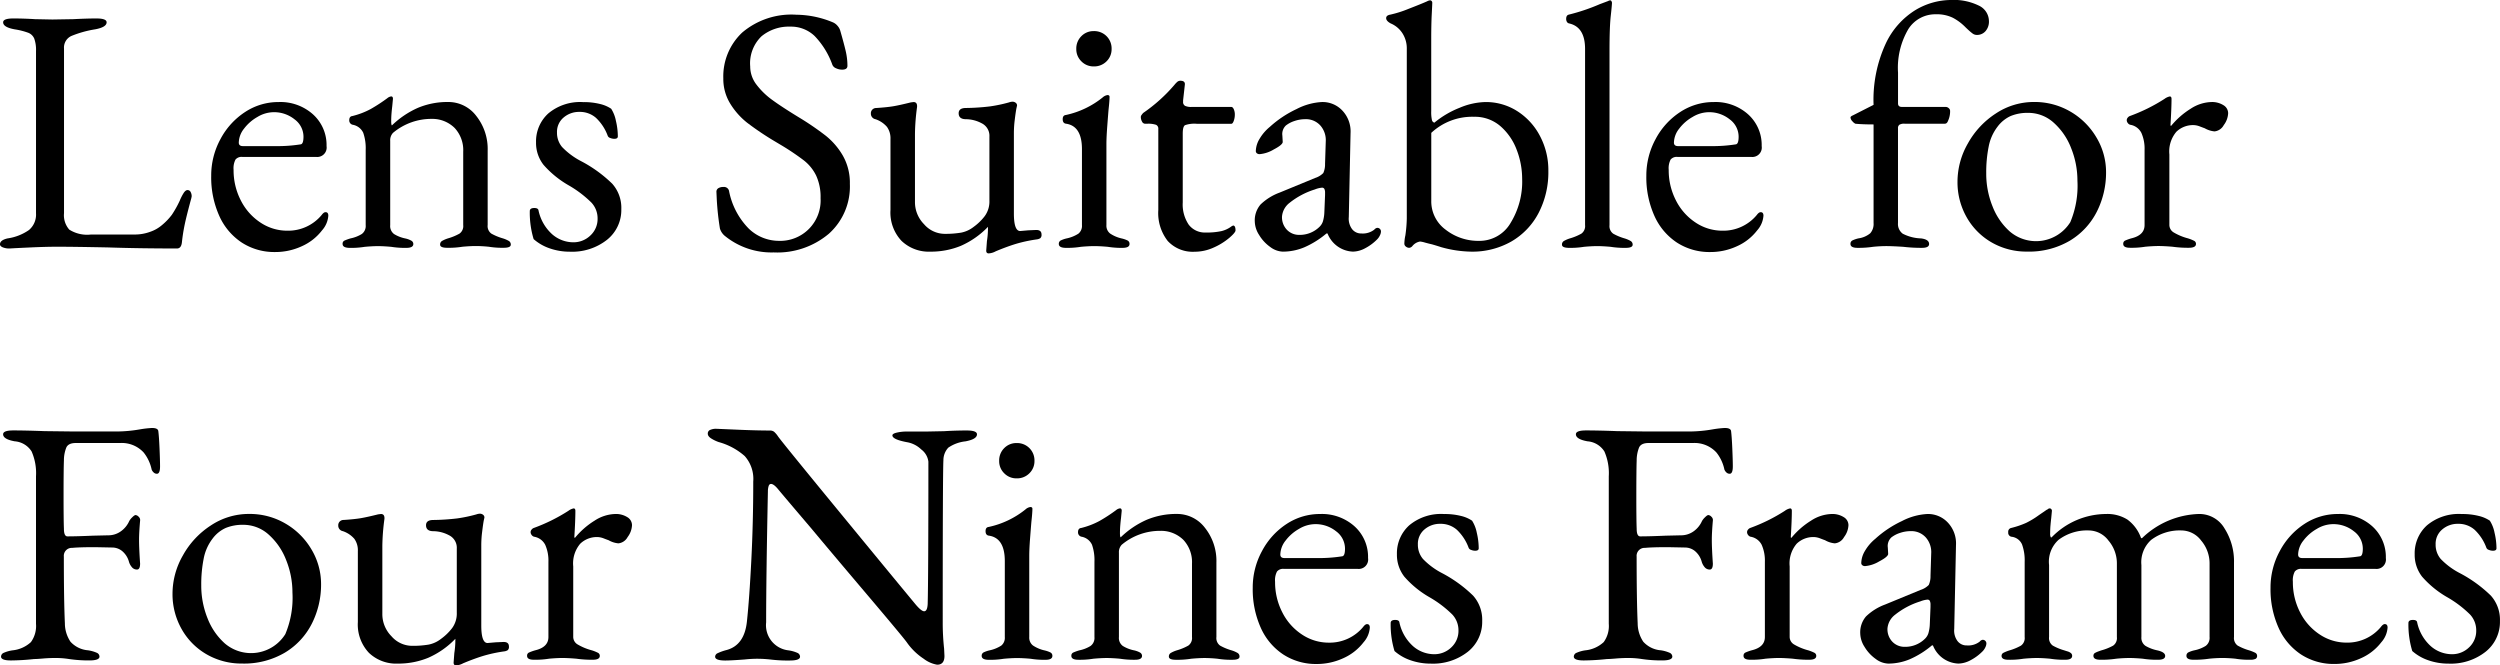 <svg xmlns="http://www.w3.org/2000/svg" width="284.502" height="75.718" viewBox="0 0 284.502 75.718"><g transform="translate(-574.702 -177.019)"><g transform="translate(574.702 177.019)"><path d="M575,204.165c-.2-.093-.3-.2-.3-.337q0-.477.875-.676A5.655,5.655,0,0,0,578,202.2a2.3,2.3,0,0,0,.8-1.909V181.831a3.8,3.8,0,0,0-.2-1.413,1.23,1.23,0,0,0-.657-.655,7.891,7.891,0,0,0-1.57-.4q-1.313-.239-1.313-.8c0-.292.383-.438,1.154-.438.8,0,1.616.026,2.466.08l1.989.04,2.387-.04c1.006-.053,1.883-.08,2.625-.08.767,0,1.154.146,1.154.438q0,.557-1.313.8a12.083,12.083,0,0,0-2.7.756,1.447,1.447,0,0,0-.835,1.432v18.735a2.471,2.471,0,0,0,.6,1.87,3.8,3.8,0,0,0,2.466.557h4.932a5.107,5.107,0,0,0,1.83-.318,4.043,4.043,0,0,0,1.273-.716,6.993,6.993,0,0,0,1.173-1.214,11.922,11.922,0,0,0,.9-1.61,5.392,5.392,0,0,1,.4-.8q.239-.4.477-.4a.384.384,0,0,1,.358.218,1.023,1.023,0,0,1,.119.5l-.04.2q-.52,1.909-.737,2.923a20.449,20.449,0,0,0-.337,2.129c-.055.451-.239.676-.557.676q-4.259,0-7.836-.119-4.057-.082-5.807-.08c-.822,0-1.83.025-3.023.08s-1.977.093-2.347.119A1.965,1.965,0,0,1,575,204.165Z" transform="translate(-574.702 -176.024)"/><path d="M590.871,199.141a7.09,7.09,0,0,1-2.565-3.044,10.7,10.7,0,0,1-.915-4.554,8.646,8.646,0,0,1,1.053-4.177,8.3,8.3,0,0,1,2.805-3.084,6.885,6.885,0,0,1,3.819-1.133,5.55,5.55,0,0,1,3.917,1.411,4.686,4.686,0,0,1,1.532,3.6,1.073,1.073,0,0,1-1.193,1.233h-8.393a.9.9,0,0,0-.776.3,2.162,2.162,0,0,0-.218,1.174,7.477,7.477,0,0,0,.815,3.461,6.524,6.524,0,0,0,2.227,2.525,5.476,5.476,0,0,0,3.084.936,4.942,4.942,0,0,0,3.9-1.79q.238-.318.437-.318.318,0,.318.4a2.812,2.812,0,0,1-.716,1.671,5.936,5.936,0,0,1-2.307,1.809,7.172,7.172,0,0,1-3.023.657A6.813,6.813,0,0,1,590.871,199.141Zm3.76-10.978a17,17,0,0,0,2.943-.2q.318-.04.318-.877a2.456,2.456,0,0,0-1.015-1.968,3.72,3.72,0,0,0-2.406-.814,3.632,3.632,0,0,0-1.811.536,4.989,4.989,0,0,0-1.531,1.333,2.645,2.645,0,0,0-.6,1.591q0,.4.477.4Z" transform="translate(-563.355 -171.536)"/><path d="M595.286,199.6a.381.381,0,0,1,.2-.379,5.363,5.363,0,0,1,.716-.258,3.906,3.906,0,0,0,1.273-.5,1.136,1.136,0,0,0,.438-1.013V188.9a5.369,5.369,0,0,0-.278-1.949,1.63,1.63,0,0,0-1.193-.915.5.5,0,0,1-.4-.517q0-.438.358-.477a8.839,8.839,0,0,0,2.087-.8,18.763,18.763,0,0,0,1.89-1.233.854.854,0,0,1,.438-.2q.2,0,.2.278l-.079.835c-.026.212-.055.47-.08.775s-.04.617-.04.936c0,.265.025.424.08.477a10.11,10.11,0,0,1,2.983-2.01,8.686,8.686,0,0,1,3.421-.655,3.971,3.971,0,0,1,3.2,1.591,6.042,6.042,0,0,1,1.294,3.938v8.472a1.052,1.052,0,0,0,.417.974,6.115,6.115,0,0,0,1.294.538,3.346,3.346,0,0,1,.7.3.464.464,0,0,1,.22.419c0,.239-.267.358-.8.358a9.681,9.681,0,0,1-1.71-.119c-.532-.053-1.021-.08-1.472-.08q-.636,0-1.511.08a10.01,10.01,0,0,1-1.75.119c-.532,0-.8-.119-.8-.358a.463.463,0,0,1,.218-.419,3.368,3.368,0,0,1,.7-.3,6.14,6.14,0,0,0,1.292-.538,1.053,1.053,0,0,0,.419-.974V189.1a3.7,3.7,0,0,0-.975-2.7,3.614,3.614,0,0,0-2.6-1.034,6.788,6.788,0,0,0-4.415,1.591,1.228,1.228,0,0,0-.318.915v9.586a1.132,1.132,0,0,0,.437,1.013,3.889,3.889,0,0,0,1.273.5,2.479,2.479,0,0,1,.7.258.43.43,0,0,1,.22.379q0,.437-.8.438a10.107,10.107,0,0,1-1.71-.119c-.583-.053-1.089-.08-1.512-.08s-.93.027-1.511.08a9.714,9.714,0,0,1-1.71.119C595.549,200.038,595.286,199.893,595.286,199.6Z" transform="translate(-556.297 -171.837)"/><path d="M608.8,199.8a5.386,5.386,0,0,1-1.83-1.053,10.4,10.4,0,0,1-.438-3.182q0-.358.517-.358.437,0,.477.278a5.033,5.033,0,0,0,1.57,2.724,3.669,3.669,0,0,0,2.368.9,2.752,2.752,0,0,0,1.968-.777,2.553,2.553,0,0,0,.816-1.928,2.628,2.628,0,0,0-.7-1.811,12.655,12.655,0,0,0-2.525-1.928,11.2,11.2,0,0,1-2.925-2.368,4.041,4.041,0,0,1-.854-2.565,4.288,4.288,0,0,1,1.392-3.283,5.633,5.633,0,0,1,3.978-1.292,7.523,7.523,0,0,1,1.93.218,3.859,3.859,0,0,1,1.252.538,3.912,3.912,0,0,1,.536,1.371,7.794,7.794,0,0,1,.22,1.769c0,.188-.133.28-.4.28a1.234,1.234,0,0,1-.477-.1.414.414,0,0,1-.279-.258,5.321,5.321,0,0,0-1.333-2.029,2.773,2.773,0,0,0-1.888-.676,2.69,2.69,0,0,0-1.79.636,2.121,2.121,0,0,0-.756,1.71,2.5,2.5,0,0,0,.578,1.65,8.249,8.249,0,0,0,2.167,1.612,15.074,15.074,0,0,1,3.54,2.565,4.117,4.117,0,0,1,1.034,2.885,4.337,4.337,0,0,1-1.631,3.5,6.4,6.4,0,0,1-4.216,1.352A6.9,6.9,0,0,1,608.8,199.8Z" transform="translate(-546.242 -171.536)"/><path d="M618.66,203.04a1.751,1.751,0,0,1-.517-.8,31.416,31.416,0,0,1-.358-3.3l-.04-.875a.463.463,0,0,1,.218-.419,1.065,1.065,0,0,1,.578-.138.581.581,0,0,1,.636.438,8.358,8.358,0,0,0,2.247,4.3,4.942,4.942,0,0,0,3.4,1.392,4.6,4.6,0,0,0,4.773-4.853,5.824,5.824,0,0,0-.5-2.567,4.945,4.945,0,0,0-1.371-1.71,27.936,27.936,0,0,0-2.625-1.769l-.8-.477a33.052,33.052,0,0,1-3.063-2.068,8.285,8.285,0,0,1-1.909-2.148,5.364,5.364,0,0,1-.8-2.9,6.849,6.849,0,0,1,2.148-5.211,8.641,8.641,0,0,1,6.166-2.029,11.033,11.033,0,0,1,4.176.875,1.43,1.43,0,0,1,.517.4,1.455,1.455,0,0,1,.318.6q.4,1.392.6,2.246a7.454,7.454,0,0,1,.2,1.691q0,.438-.6.438a1.622,1.622,0,0,1-.7-.159.724.724,0,0,1-.417-.4,9.123,9.123,0,0,0-2.01-3.262,3.868,3.868,0,0,0-2.763-1.074,4.906,4.906,0,0,0-3.283,1.093,4.267,4.267,0,0,0-1.292,3.442,3.378,3.378,0,0,0,.716,2.068,8.439,8.439,0,0,0,1.809,1.75q1.094.8,3.044,1.989a32.071,32.071,0,0,1,3.023,2.068,8.1,8.1,0,0,1,1.949,2.267,6.243,6.243,0,0,1,.8,3.222,7.216,7.216,0,0,1-2.387,5.667,9.091,9.091,0,0,1-6.285,2.129A8.41,8.41,0,0,1,618.66,203.04Z" transform="translate(-536.215 -176.23)"/><path d="M640.151,200.075l.08-1.074a9.534,9.534,0,0,0,.119-1.392v-.239a9.653,9.653,0,0,1-3.1,2.167,8.988,8.988,0,0,1-3.461.657,4.487,4.487,0,0,1-3.282-1.233,4.7,4.7,0,0,1-1.252-3.5v-8.075a2.227,2.227,0,0,0-.4-1.392,2.987,2.987,0,0,0-1.313-.875.633.633,0,0,1-.517-.636.594.594,0,0,1,.6-.636q1.233-.08,1.949-.2t1.989-.438l.318-.04q.438,0,.4.557a24.419,24.419,0,0,0-.239,3.063v7.757a3.566,3.566,0,0,0,1.034,2.525,3.119,3.119,0,0,0,2.307,1.095,10.744,10.744,0,0,0,1.928-.14,3.34,3.34,0,0,0,1.413-.655,6,6,0,0,0,1.252-1.214,2.811,2.811,0,0,0,.538-1.769v-7.281a1.591,1.591,0,0,0-.894-1.531,3.874,3.874,0,0,0-1.771-.456q-.835,0-.835-.676,0-.6.835-.6a25.281,25.281,0,0,0,2.724-.18,16.755,16.755,0,0,0,2.169-.456,1.309,1.309,0,0,1,.4-.08.582.582,0,0,1,.358.119.378.378,0,0,1,.159.318l-.08.358q-.08.438-.18,1.252a12.406,12.406,0,0,0-.1,1.493v9.189q0,1.989.716,1.989l.915-.08.915-.04q.6,0,.6.517a.49.49,0,0,1-.14.417.954.954,0,0,1-.417.14,16.166,16.166,0,0,0-2.387.517q-1.034.318-2.267.835a1.875,1.875,0,0,1-.8.239Q640.151,200.393,640.151,200.075Z" transform="translate(-527.918 -171.555)"/><path d="M638.316,203.112a.418.418,0,0,1,.22-.4,3.139,3.139,0,0,1,.7-.239,3.935,3.935,0,0,0,1.313-.538,1.137,1.137,0,0,0,.4-.974v-8.632q0-2.625-1.79-2.9-.4-.04-.4-.517,0-.438.358-.477a10.027,10.027,0,0,0,4.177-1.989,1.064,1.064,0,0,1,.557-.278q.239,0,.239.2,0,.438-.119,1.512-.04.477-.138,1.769t-.1,2.089v9.228a1.125,1.125,0,0,0,.419.955,3.854,3.854,0,0,0,1.292.557,3.164,3.164,0,0,1,.7.239.416.416,0,0,1,.218.4q0,.437-.8.438a9.831,9.831,0,0,1-1.671-.119q-.875-.08-1.551-.08-.636,0-1.512.08a9.694,9.694,0,0,1-1.71.119Q638.316,203.55,638.316,203.112Zm2.567-20.784a1.92,1.92,0,0,1-.578-1.413,1.973,1.973,0,0,1,.578-1.451,1.917,1.917,0,0,1,1.411-.576,1.969,1.969,0,0,1,2.029,2.027,1.918,1.918,0,0,1-.576,1.413,1.971,1.971,0,0,1-1.453.578A1.919,1.919,0,0,1,640.883,182.328Z" transform="translate(-517.822 -175.348)"/><path d="M646.306,200.107a5.149,5.149,0,0,1-1.074-3.519v-9.228a.473.473,0,0,0-.26-.477,2.808,2.808,0,0,0-1.013-.119h-.239a.4.4,0,0,1-.337-.239,1.068,1.068,0,0,1-.14-.557.419.419,0,0,1,.1-.22,1.577,1.577,0,0,1,.178-.218,18.2,18.2,0,0,0,3.54-3.182,2.794,2.794,0,0,1,.318-.339.538.538,0,0,1,.358-.138q.557,0,.517.438l-.2,1.79v.159a.481.481,0,0,0,.239.477,1.663,1.663,0,0,0,.716.119h4.534c.106,0,.2.085.278.258a1.466,1.466,0,0,1,.119.617,2.072,2.072,0,0,1-.119.7c-.08.227-.172.339-.278.339h-3.938a3.254,3.254,0,0,0-1.332.159c-.174.106-.26.424-.26.955v7.836a4.115,4.115,0,0,0,.676,2.525,2.3,2.3,0,0,0,1.949.9,7.815,7.815,0,0,0,1.769-.159,3.1,3.1,0,0,0,1.174-.557l.159-.08q.279,0,.279.557,0,.239-.716.854a7.338,7.338,0,0,1-1.771,1.095,5.2,5.2,0,0,1-2.167.477A3.875,3.875,0,0,1,646.306,200.107Z" transform="translate(-513.416 -172.682)"/><path d="M651.841,199.638a4.507,4.507,0,0,1-1.252-1.352,2.951,2.951,0,0,1-.5-1.531,2.774,2.774,0,0,1,.657-1.949,6.225,6.225,0,0,1,2.167-1.352l4.057-1.671a2.244,2.244,0,0,0,.915-.557,2.368,2.368,0,0,0,.2-1.034l.08-2.546a2.524,2.524,0,0,0-.6-1.811,2.2,2.2,0,0,0-1.75-.735,3.754,3.754,0,0,0-1.193.2,3.193,3.193,0,0,0-.994.517,1.339,1.339,0,0,0-.4,1.154l.04.716c0,.212-.337.5-1.015.854a3.757,3.757,0,0,1-1.61.538.482.482,0,0,1-.318-.1.319.319,0,0,1-.119-.258,2.813,2.813,0,0,1,.419-1.373,5.1,5.1,0,0,1,1.173-1.371,12.161,12.161,0,0,1,3.044-2.029,7.026,7.026,0,0,1,2.883-.8,3.081,3.081,0,0,1,2.368,1.013,3.453,3.453,0,0,1,.894,2.527l-.2,9.547a1.994,1.994,0,0,0,.358,1.352,1.283,1.283,0,0,0,1.074.517,2.122,2.122,0,0,0,1.472-.438.545.545,0,0,1,.318-.2.411.411,0,0,1,.438.438,1.063,1.063,0,0,1-.119.417,1.579,1.579,0,0,1-.318.458,5.511,5.511,0,0,1-1.371,1.013,3.038,3.038,0,0,1-1.373.379,3.242,3.242,0,0,1-2.9-2.068h-.119a10.282,10.282,0,0,1-2.506,1.57,6.355,6.355,0,0,1-2.466.5A2.506,2.506,0,0,1,651.841,199.638Zm5.648-2.326a1.5,1.5,0,0,0,.358-.6,4.232,4.232,0,0,0,.159-1.034l.08-1.949v-.239a.978.978,0,0,0-.08-.458.293.293,0,0,0-.279-.138,2.782,2.782,0,0,0-.8.2,8.773,8.773,0,0,0-2.864,1.512,2.2,2.2,0,0,0-.875,1.551,2.049,2.049,0,0,0,.578,1.551,1.9,1.9,0,0,0,1.371.557A3.19,3.19,0,0,0,657.49,197.312Z" transform="translate(-507.293 -171.536)"/><path d="M664.23,205.123c-.159-.053-.326-.106-.5-.159s-.352-.106-.538-.159c-.237-.053-.5-.119-.794-.2a2.992,2.992,0,0,0-.557-.119,1.416,1.416,0,0,0-.877.517.549.549,0,0,1-.358.2.6.6,0,0,1-.377-.14.413.413,0,0,1-.178-.337,5.122,5.122,0,0,1,.119-.955,15.577,15.577,0,0,0,.159-1.909V182.567a3.181,3.181,0,0,0-.5-1.788,2.947,2.947,0,0,0-1.333-1.114q-.514-.278-.515-.6c0-.212.157-.345.475-.4a12.577,12.577,0,0,0,2.068-.657q1.392-.537,2.11-.854a.92.92,0,0,1,.356-.119.226.226,0,0,1,.159.08.263.263,0,0,1,.08.2c0,.08-.019.511-.059,1.292s-.06,1.744-.06,2.885v8.154a4.13,4.13,0,0,0,.08,1.013.383.383,0,0,0,.279.3,10.525,10.525,0,0,1,2.866-1.691,7.968,7.968,0,0,1,2.943-.655,6.625,6.625,0,0,1,3.62,1.034,7.384,7.384,0,0,1,2.584,2.824,8.3,8.3,0,0,1,.957,3.978,10.048,10.048,0,0,1-1.114,4.792,8.049,8.049,0,0,1-3.1,3.243,8.96,8.96,0,0,1-4.574,1.154A13.3,13.3,0,0,1,664.23,205.123Zm7.895-2.726a8.988,8.988,0,0,0,1.332-5.071,9.166,9.166,0,0,0-.615-3.262,6.624,6.624,0,0,0-1.851-2.7,4.438,4.438,0,0,0-3.023-1.074,6.82,6.82,0,0,0-4.853,1.83v7.717a3.994,3.994,0,0,0,1.633,3.3,6.022,6.022,0,0,0,3.819,1.273A4.089,4.089,0,0,0,672.125,202.4Z" transform="translate(-500.235 -177)"/><path d="M668.546,204.844a.463.463,0,0,1,.218-.419,3.375,3.375,0,0,1,.7-.3,6.14,6.14,0,0,0,1.292-.538,1.053,1.053,0,0,0,.418-.974v-20.05q0-2.5-1.83-2.9a.367.367,0,0,1-.239-.18.648.648,0,0,1-.081-.337c0-.265.095-.424.28-.477a22.3,22.3,0,0,0,3.54-1.193l.954-.358a.593.593,0,0,1,.239-.08.169.169,0,0,1,.138.1.362.362,0,0,1,.061.18q0,.239-.14,1.512t-.14,3.9v19.888a1.053,1.053,0,0,0,.419.974,6.071,6.071,0,0,0,1.294.538,3.351,3.351,0,0,1,.7.3.465.465,0,0,1,.22.419q0,.358-.8.358a10.1,10.1,0,0,1-1.71-.119q-.875-.079-1.512-.08c-.424,0-.93.027-1.512.08a9.71,9.71,0,0,1-1.71.119C668.809,205.2,668.546,205.083,668.546,204.844Z" transform="translate(-490.792 -177)"/><path d="M677.095,199.141a7.088,7.088,0,0,1-2.565-3.044,10.7,10.7,0,0,1-.915-4.554,8.645,8.645,0,0,1,1.053-4.177,8.3,8.3,0,0,1,2.805-3.084,6.885,6.885,0,0,1,3.819-1.133,5.55,5.55,0,0,1,3.917,1.411,4.686,4.686,0,0,1,1.532,3.6,1.073,1.073,0,0,1-1.193,1.233h-8.393a.9.9,0,0,0-.777.3,2.162,2.162,0,0,0-.218,1.174,7.477,7.477,0,0,0,.815,3.461,6.526,6.526,0,0,0,2.228,2.525,5.476,5.476,0,0,0,3.084.936,4.942,4.942,0,0,0,3.9-1.79q.239-.318.438-.318.318,0,.318.4a2.813,2.813,0,0,1-.716,1.671,5.936,5.936,0,0,1-2.307,1.809,7.178,7.178,0,0,1-3.023.657A6.813,6.813,0,0,1,677.095,199.141Zm3.76-10.978a17,17,0,0,0,2.944-.2q.318-.04.318-.877a2.456,2.456,0,0,0-1.015-1.968,3.72,3.72,0,0,0-2.405-.814,3.633,3.633,0,0,0-1.811.536,4.993,4.993,0,0,0-1.531,1.333,2.646,2.646,0,0,0-.6,1.591q0,.4.477.4Z" transform="translate(-486.26 -171.536)"/><path d="M685.879,204.783a.416.416,0,0,1,.218-.4,3.16,3.16,0,0,1,.7-.239,2.661,2.661,0,0,0,1.332-.578,1.6,1.6,0,0,0,.379-1.172V191.18c-.824,0-1.512-.027-2.068-.08a1.018,1.018,0,0,1-.339-.278.681.681,0,0,1-.218-.438q0-.119.278-.239l2.347-1.193a15.25,15.25,0,0,1,1.371-6.942,8.922,8.922,0,0,1,3.381-3.838,7.972,7.972,0,0,1,4-1.154,6.531,6.531,0,0,1,3.262.655,1.966,1.966,0,0,1,1.114,1.731,1.639,1.639,0,0,1-.4,1.172,1.273,1.273,0,0,1-.955.419.823.823,0,0,1-.5-.159,5.432,5.432,0,0,1-.477-.4c-.172-.159-.3-.278-.377-.358a5.786,5.786,0,0,0-1.392-1.034,4.174,4.174,0,0,0-1.949-.4,3.628,3.628,0,0,0-3.123,1.69,8.679,8.679,0,0,0-1.172,4.953v3.5c0,.265.144.4.438.4H696.7a.529.529,0,0,1,.358.138.406.406,0,0,1,.159.3,2.556,2.556,0,0,1-.239,1.154q-.119.318-.358.318h-4.574a1.049,1.049,0,0,0-.6.119.465.465,0,0,0-.159.4V202.4a1.377,1.377,0,0,0,.536,1.212,4.841,4.841,0,0,0,2.089.538q.915.119.915.636,0,.437-.8.438a17.445,17.445,0,0,1-2.148-.119c-.85-.053-1.485-.08-1.909-.08q-.716,0-1.512.08a11.171,11.171,0,0,1-1.79.119C686.142,205.221,685.879,205.075,685.879,204.783Z" transform="translate(-475.294 -177.019)"/><path d="M696.226,199.141a7.615,7.615,0,0,1-2.864-2.864,8.058,8.058,0,0,1-1.053-4.1,8.738,8.738,0,0,1,1.172-4.3,9.608,9.608,0,0,1,3.182-3.421,7.808,7.808,0,0,1,4.357-1.313,8.045,8.045,0,0,1,4.137,1.093,8.2,8.2,0,0,1,2.963,2.943,7.651,7.651,0,0,1,1.095,3.959,9.847,9.847,0,0,1-1.034,4.455,8.119,8.119,0,0,1-3.063,3.32,9.132,9.132,0,0,1-4.892,1.254A7.913,7.913,0,0,1,696.226,199.141Zm8.931-2.347a10.713,10.713,0,0,0,.8-4.7,9.869,9.869,0,0,0-.716-3.7,7.455,7.455,0,0,0-1.989-2.9,4.292,4.292,0,0,0-2.9-1.114,5.022,5.022,0,0,0-1.989.358,3.848,3.848,0,0,0-1.511,1.233,5.342,5.342,0,0,0-.995,2.246,14.853,14.853,0,0,0-.278,3.044,9.922,9.922,0,0,0,.716,3.758,7.408,7.408,0,0,0,1.968,2.864,4.6,4.6,0,0,0,6.9-1.093Z" transform="translate(-469.544 -171.536)"/><path d="M702.267,199.6a.384.384,0,0,1,.2-.379,5.358,5.358,0,0,1,.716-.258q1.512-.358,1.511-1.512V188.9a4.445,4.445,0,0,0-.358-1.93,1.728,1.728,0,0,0-1.273-.934.5.5,0,0,1-.279-.2.529.529,0,0,1-.119-.318.453.453,0,0,1,.119-.3.561.561,0,0,1,.239-.178,19.677,19.677,0,0,0,3.938-1.949,1.5,1.5,0,0,1,.6-.278q.2,0,.2.278,0,1.074-.119,2.983a.07.07,0,0,0,.08.08,9.061,9.061,0,0,1,2.227-1.949,4.516,4.516,0,0,1,2.347-.756,2.423,2.423,0,0,1,1.371.358,1.068,1.068,0,0,1,.538.915,2.4,2.4,0,0,1-.5,1.352,1.352,1.352,0,0,1-1.053.716,2.756,2.756,0,0,1-1.114-.358c-.08-.027-.259-.093-.538-.2a2.1,2.1,0,0,0-.735-.159,2.723,2.723,0,0,0-1.949.756,3.467,3.467,0,0,0-.8,2.585v8.035a1,1,0,0,0,.517.854,6.3,6.3,0,0,0,1.591.657,4.6,4.6,0,0,1,.7.278.386.386,0,0,1,.22.358q0,.437-.8.438a12.775,12.775,0,0,1-1.87-.119q-.955-.08-1.591-.08t-1.511.08a9.7,9.7,0,0,1-1.71.119Q702.267,200.038,702.267,199.6Z" transform="translate(-460.64 -171.837)"/><path d="M574.765,228.749a.482.482,0,0,1,.318-.438,3.849,3.849,0,0,1,.995-.278,3.609,3.609,0,0,0,2.087-.936,3.117,3.117,0,0,0,.578-2.087V208.224a6.145,6.145,0,0,0-.5-2.824,2.492,2.492,0,0,0-1.928-1.154q-1.313-.239-1.313-.8c0-.292.383-.438,1.154-.438q1.469,0,3.54.08l3.3.04h5.012a15.677,15.677,0,0,0,2.546-.239,11.318,11.318,0,0,1,1.392-.159q.676,0,.716.358.079.6.138,1.949t.06,2.068q0,.835-.358.835a.523.523,0,0,1-.358-.14.867.867,0,0,1-.239-.337,4.624,4.624,0,0,0-.915-1.949,3.383,3.383,0,0,0-2.665-1.074h-5.052q-.835,0-1.074.5a3.936,3.936,0,0,0-.279,1.493q-.04.994-.04,3.978,0,2.824.04,3.779,0,.875.4.875c.716,0,1.682-.026,2.9-.08l1.71-.04a2.445,2.445,0,0,0,1.472-.458,2.839,2.839,0,0,0,.955-1.172,1.828,1.828,0,0,1,.337-.419c.172-.172.3-.258.379-.258a.558.558,0,0,1,.358.2.49.49,0,0,1,.159.438q-.119,1.352-.119,2.188,0,.955.119,2.7,0,.676-.358.676a.735.735,0,0,1-.6-.3,1.61,1.61,0,0,1-.318-.616,2.4,2.4,0,0,0-.8-1.214,1.8,1.8,0,0,0-1.074-.377l-1.989-.04c-1.169,0-2.029.027-2.585.08a.908.908,0,0,0-.955.994q0,4.972.119,7.6a3.769,3.769,0,0,0,.637,2.087,3.009,3.009,0,0,0,1.989.975,3.893,3.893,0,0,1,.994.278.488.488,0,0,1,.318.438q0,.438-1.154.438a15.5,15.5,0,0,1-2.307-.159,9.724,9.724,0,0,0-1.591-.119c-.453,0-.909.019-1.373.059s-.8.061-1.013.061a26.1,26.1,0,0,1-2.625.159C575.147,229.187,574.765,229.041,574.765,228.749Z" transform="translate(-574.646 -154.025)"/><path d="M588.986,223.891a7.6,7.6,0,0,1-2.864-2.864,8.057,8.057,0,0,1-1.055-4.1,8.74,8.74,0,0,1,1.174-4.3,9.588,9.588,0,0,1,3.182-3.421,7.8,7.8,0,0,1,4.355-1.313,8.041,8.041,0,0,1,4.137,1.093,8.209,8.209,0,0,1,2.964,2.944,7.667,7.667,0,0,1,1.093,3.959,9.822,9.822,0,0,1-1.034,4.455,8.106,8.106,0,0,1-3.063,3.32,9.132,9.132,0,0,1-4.893,1.254A7.911,7.911,0,0,1,588.986,223.891Zm8.929-2.347a10.685,10.685,0,0,0,.8-4.7,9.872,9.872,0,0,0-.716-3.7,7.457,7.457,0,0,0-1.989-2.9,4.285,4.285,0,0,0-2.9-1.114,5.029,5.029,0,0,0-1.989.358,3.849,3.849,0,0,0-1.511,1.233,5.364,5.364,0,0,0-.995,2.246,14.983,14.983,0,0,0-.278,3.044,9.922,9.922,0,0,0,.716,3.758,7.41,7.41,0,0,0,1.97,2.864,4.6,4.6,0,0,0,6.9-1.093Z" transform="translate(-565.434 -149.406)"/><path d="M608.151,224.825l.08-1.074a9.541,9.541,0,0,0,.119-1.392v-.239a9.654,9.654,0,0,1-3.1,2.167,8.987,8.987,0,0,1-3.461.657,4.483,4.483,0,0,1-3.281-1.233,4.692,4.692,0,0,1-1.254-3.5v-8.075a2.227,2.227,0,0,0-.4-1.392,2.987,2.987,0,0,0-1.313-.875.633.633,0,0,1-.517-.636.594.594,0,0,1,.6-.636q1.233-.08,1.949-.2t1.989-.438l.318-.04q.438,0,.4.557a24.759,24.759,0,0,0-.239,3.063V219.3a3.565,3.565,0,0,0,1.034,2.525,3.119,3.119,0,0,0,2.307,1.095,10.765,10.765,0,0,0,1.93-.14,3.332,3.332,0,0,0,1.411-.655,6.052,6.052,0,0,0,1.254-1.214,2.81,2.81,0,0,0,.536-1.769v-7.281a1.588,1.588,0,0,0-.894-1.53,3.868,3.868,0,0,0-1.771-.456q-.835,0-.835-.676,0-.6.835-.6a25.329,25.329,0,0,0,2.726-.18,16.745,16.745,0,0,0,2.167-.456,1.308,1.308,0,0,1,.4-.08.581.581,0,0,1,.358.119.378.378,0,0,1,.159.318l-.08.358q-.079.437-.178,1.252a12.458,12.458,0,0,0-.1,1.493v9.189q0,1.989.716,1.989l.915-.08.915-.04q.6,0,.6.517a.489.489,0,0,1-.138.417.965.965,0,0,1-.419.14,16.172,16.172,0,0,0-2.387.517q-1.034.318-2.267.835a1.877,1.877,0,0,1-.8.239Q608.151,225.143,608.151,224.825Z" transform="translate(-556.53 -149.425)"/><path d="M606.37,224.351a.381.381,0,0,1,.2-.379,5.367,5.367,0,0,1,.716-.258c1.006-.239,1.511-.742,1.511-1.512v-8.552a4.442,4.442,0,0,0-.358-1.93,1.73,1.73,0,0,0-1.273-.934.5.5,0,0,1-.278-.2.529.529,0,0,1-.119-.318.453.453,0,0,1,.119-.3.562.562,0,0,1,.239-.178,19.775,19.775,0,0,0,3.938-1.949,1.5,1.5,0,0,1,.6-.278q.2,0,.2.278,0,1.074-.119,2.983a.07.07,0,0,0,.079.08,8.995,8.995,0,0,1,2.228-1.949,4.5,4.5,0,0,1,2.347-.756,2.423,2.423,0,0,1,1.371.358,1.067,1.067,0,0,1,.538.915,2.4,2.4,0,0,1-.5,1.352,1.352,1.352,0,0,1-1.053.716,2.755,2.755,0,0,1-1.114-.358c-.079-.026-.26-.093-.538-.2a2.1,2.1,0,0,0-.735-.159,2.716,2.716,0,0,0-1.949.756,3.458,3.458,0,0,0-.8,2.585V222.2a1,1,0,0,0,.517.854,6.278,6.278,0,0,0,1.591.657,4.6,4.6,0,0,1,.695.278.385.385,0,0,1,.22.358q0,.438-.8.438a12.756,12.756,0,0,1-1.87-.119c-.636-.053-1.169-.08-1.591-.08s-.93.027-1.512.08a9.7,9.7,0,0,1-1.71.119C606.633,224.788,606.37,224.643,606.37,224.351Z" transform="translate(-546.386 -149.706)"/><path d="M641.789,228.95a7.073,7.073,0,0,1-1.89-1.83q-.318-.477-4.633-5.569T629,214.113q-3.185-3.739-3.741-4.415c-.343-.424-.623-.636-.835-.636-.133,0-.225.085-.278.258a1.963,1.963,0,0,0-.078.578q-.2,9.825-.2,14.916A2.878,2.878,0,0,0,626.416,228a3.872,3.872,0,0,1,.992.278.485.485,0,0,1,.318.438q0,.438-1.152.438a16.325,16.325,0,0,1-2.269-.119,14.314,14.314,0,0,0-1.472-.08,13.591,13.591,0,0,0-1.39.08q-1.554.119-2.229.119c-.769,0-1.152-.146-1.152-.438a.461.461,0,0,1,.3-.4,5.545,5.545,0,0,1,1.013-.358q2.032-.557,2.307-3.262.278-2.586.5-6.982t.218-8.929a3.9,3.9,0,0,0-.974-2.9,7.456,7.456,0,0,0-2.962-1.591,4.244,4.244,0,0,1-.8-.379c-.292-.172-.437-.364-.437-.576a.437.437,0,0,1,.3-.438,1.644,1.644,0,0,1,.618-.119l2.784.119c1.271.053,2.387.08,3.339.08a.8.8,0,0,1,.5.138,2.639,2.639,0,0,1,.456.538q.48.676,6.722,8.274t8.912,10.819q.673.8.993.8.358,0,.4-.835.08-3.023.08-16.191a2.047,2.047,0,0,0-.814-1.39,3.11,3.11,0,0,0-1.493-.8q-1.787-.318-1.788-.8c0-.133.171-.239.517-.318a4.917,4.917,0,0,1,1.112-.119h2.267l1.989-.04c.849-.053,1.712-.08,2.585-.08.769,0,1.155.146,1.155.438,0,.371-.439.636-1.314.8a4.25,4.25,0,0,0-1.949.716,2.1,2.1,0,0,0-.557,1.432q-.079,1.432-.078,18.417a27.443,27.443,0,0,0,.157,3.023l.04.835c0,.661-.277.994-.833.994A3.483,3.483,0,0,1,641.789,228.95Z" transform="translate(-536.68 -153.988)"/><path d="M633.682,227.862a.416.416,0,0,1,.218-.4,3.166,3.166,0,0,1,.7-.239,3.933,3.933,0,0,0,1.313-.538,1.137,1.137,0,0,0,.4-.974v-8.632q0-2.625-1.79-2.9-.4-.04-.4-.517,0-.438.358-.477a10.03,10.03,0,0,0,4.177-1.989,1.063,1.063,0,0,1,.557-.278q.239,0,.239.2,0,.438-.119,1.512-.04.477-.14,1.769t-.1,2.089v9.228a1.124,1.124,0,0,0,.417.955,3.865,3.865,0,0,0,1.294.557,3.135,3.135,0,0,1,.7.239.418.418,0,0,1,.22.4q0,.438-.8.438a9.831,9.831,0,0,1-1.671-.119q-.875-.08-1.551-.08-.636,0-1.511.08a9.7,9.7,0,0,1-1.71.119Q633.682,228.3,633.682,227.862Zm2.565-20.784a1.919,1.919,0,0,1-.576-1.413,1.972,1.972,0,0,1,.576-1.451,1.922,1.922,0,0,1,1.413-.576,1.972,1.972,0,0,1,2.029,2.027,1.921,1.921,0,0,1-.578,1.413,1.967,1.967,0,0,1-1.451.578A1.924,1.924,0,0,1,636.247,207.078Z" transform="translate(-521.965 -153.218)"/><path d="M639.07,224.351a.384.384,0,0,1,.2-.379,5.314,5.314,0,0,1,.718-.258,3.89,3.89,0,0,0,1.271-.5,1.132,1.132,0,0,0,.438-1.013v-8.552a5.326,5.326,0,0,0-.278-1.949,1.622,1.622,0,0,0-1.191-.915.5.5,0,0,1-.4-.517q0-.438.358-.477a8.84,8.84,0,0,0,2.087-.8,18.731,18.731,0,0,0,1.888-1.233.859.859,0,0,1,.439-.2c.131,0,.2.093.2.278l-.08.835c-.028.212-.055.47-.08.775s-.04.617-.04.936c0,.265.025.424.08.477a10.088,10.088,0,0,1,2.983-2.01,8.678,8.678,0,0,1,3.419-.655,3.972,3.972,0,0,1,3.2,1.591,6.043,6.043,0,0,1,1.294,3.938V222.2a1.052,1.052,0,0,0,.417.974,6.071,6.071,0,0,0,1.294.538,3.352,3.352,0,0,1,.7.3.464.464,0,0,1,.22.419c0,.239-.267.358-.8.358a9.669,9.669,0,0,1-1.71-.119q-.8-.08-1.474-.08c-.422,0-.928.027-1.51.08a10.031,10.031,0,0,1-1.752.119c-.53,0-.794-.119-.794-.358a.463.463,0,0,1,.218-.419,3.394,3.394,0,0,1,.7-.3,6.112,6.112,0,0,0,1.294-.538,1.053,1.053,0,0,0,.419-.974V213.85a3.7,3.7,0,0,0-.975-2.7,3.615,3.615,0,0,0-2.606-1.034A6.787,6.787,0,0,0,644.8,211.7a1.228,1.228,0,0,0-.318.915V222.2a1.132,1.132,0,0,0,.438,1.013,3.892,3.892,0,0,0,1.271.5,2.5,2.5,0,0,1,.7.258.431.431,0,0,1,.22.379c0,.292-.267.438-.8.438a10.084,10.084,0,0,1-1.709-.119c-.583-.053-1.089-.08-1.511-.08s-.93.027-1.514.08a9.672,9.672,0,0,1-1.708.119Q639.069,224.788,639.07,224.351Z" transform="translate(-517.148 -149.706)"/><path d="M653.448,223.891a7.094,7.094,0,0,1-2.567-3.044,10.7,10.7,0,0,1-.915-4.553,8.648,8.648,0,0,1,1.055-4.177,8.3,8.3,0,0,1,2.8-3.084,6.884,6.884,0,0,1,3.819-1.133,5.555,5.555,0,0,1,3.919,1.411,4.685,4.685,0,0,1,1.531,3.6,1.073,1.073,0,0,1-1.193,1.233h-8.393a.9.9,0,0,0-.775.3,2.158,2.158,0,0,0-.22,1.174,7.478,7.478,0,0,0,.816,3.461,6.51,6.51,0,0,0,2.228,2.525,5.47,5.47,0,0,0,3.082.936,4.942,4.942,0,0,0,3.9-1.79q.239-.318.437-.318.318,0,.318.4a2.813,2.813,0,0,1-.716,1.671,5.937,5.937,0,0,1-2.307,1.809,7.173,7.173,0,0,1-3.023.657A6.807,6.807,0,0,1,653.448,223.891Zm3.758-10.978a17,17,0,0,0,2.943-.2q.318-.04.318-.877a2.453,2.453,0,0,0-1.013-1.968,3.725,3.725,0,0,0-2.407-.814,3.621,3.621,0,0,0-1.809.536,5,5,0,0,0-1.532,1.333,2.645,2.645,0,0,0-.6,1.591q0,.4.477.4Z" transform="translate(-507.404 -149.406)"/><path d="M660.521,224.547a5.37,5.37,0,0,1-1.83-1.053,10.344,10.344,0,0,1-.437-3.182q0-.358.517-.358.438,0,.477.278a5.033,5.033,0,0,0,1.57,2.724,3.669,3.669,0,0,0,2.368.9,2.752,2.752,0,0,0,1.968-.777,2.553,2.553,0,0,0,.816-1.928,2.628,2.628,0,0,0-.7-1.811,12.708,12.708,0,0,0-2.525-1.928,11.159,11.159,0,0,1-2.925-2.368,4.04,4.04,0,0,1-.854-2.565,4.282,4.282,0,0,1,1.392-3.283,5.633,5.633,0,0,1,3.978-1.292,7.5,7.5,0,0,1,1.928.218,3.854,3.854,0,0,1,1.254.538,3.95,3.95,0,0,1,.536,1.371,7.8,7.8,0,0,1,.22,1.769c0,.188-.135.28-.4.28a1.234,1.234,0,0,1-.477-.1.41.41,0,0,1-.278-.258,5.364,5.364,0,0,0-1.334-2.029,2.776,2.776,0,0,0-1.888-.676,2.687,2.687,0,0,0-1.79.636,2.121,2.121,0,0,0-.756,1.71,2.5,2.5,0,0,0,.576,1.65,8.3,8.3,0,0,0,2.169,1.612,15.114,15.114,0,0,1,3.54,2.565,4.117,4.117,0,0,1,1.034,2.885,4.337,4.337,0,0,1-1.631,3.5,6.4,6.4,0,0,1-4.216,1.352A6.9,6.9,0,0,1,660.521,224.547Z" transform="translate(-499.995 -149.406)"/><path d="M669.257,228.749a.484.484,0,0,1,.32-.438,3.822,3.822,0,0,1,.994-.278,3.609,3.609,0,0,0,2.087-.936,3.115,3.115,0,0,0,.578-2.087V208.224a6.143,6.143,0,0,0-.5-2.824,2.5,2.5,0,0,0-1.928-1.154q-1.312-.239-1.313-.8c0-.292.383-.438,1.154-.438q1.469,0,3.538.08l3.3.04H682.5a15.714,15.714,0,0,0,2.546-.239,11.3,11.3,0,0,1,1.39-.159c.453,0,.689.119.718.358.051.4.1,1.048.138,1.949s.06,1.591.06,2.068q0,.835-.358.835a.531.531,0,0,1-.36-.14.911.911,0,0,1-.239-.337,4.623,4.623,0,0,0-.913-1.949,3.383,3.383,0,0,0-2.665-1.074h-5.052q-.835,0-1.076.5a3.975,3.975,0,0,0-.278,1.493q-.037.994-.04,3.978,0,2.824.04,3.779c0,.583.134.875.4.875.716,0,1.682-.026,2.9-.08l1.708-.04a2.45,2.45,0,0,0,1.474-.458,2.849,2.849,0,0,0,.953-1.172,1.9,1.9,0,0,1,.339-.419c.172-.172.3-.258.379-.258a.557.557,0,0,1,.358.2.494.494,0,0,1,.159.438q-.119,1.352-.119,2.188,0,.955.119,2.7,0,.676-.358.676a.741.741,0,0,1-.6-.3,1.638,1.638,0,0,1-.318-.616,2.4,2.4,0,0,0-.794-1.214,1.8,1.8,0,0,0-1.074-.377l-1.989-.04c-1.169,0-2.029.027-2.585.08a.908.908,0,0,0-.957.994q0,4.972.119,7.6a3.784,3.784,0,0,0,.638,2.087,3,3,0,0,0,1.987.975,3.913,3.913,0,0,1,1,.278.488.488,0,0,1,.318.438c0,.292-.386.438-1.153.438a15.458,15.458,0,0,1-2.307-.159,9.757,9.757,0,0,0-1.591-.119c-.453,0-.909.019-1.373.059s-.8.061-1.013.061a26.133,26.133,0,0,1-2.625.159Q669.256,229.187,669.257,228.749Z" transform="translate(-490.156 -154.025)"/><path d="M679.455,224.351a.384.384,0,0,1,.2-.379,5.37,5.37,0,0,1,.716-.258q1.511-.358,1.512-1.512v-8.552a4.446,4.446,0,0,0-.358-1.93,1.727,1.727,0,0,0-1.273-.934.5.5,0,0,1-.279-.2.53.53,0,0,1-.119-.318.453.453,0,0,1,.119-.3.562.562,0,0,1,.239-.178,19.678,19.678,0,0,0,3.938-1.949,1.5,1.5,0,0,1,.6-.278q.2,0,.2.278,0,1.074-.119,2.983a.07.07,0,0,0,.079.08,9.063,9.063,0,0,1,2.228-1.949,4.516,4.516,0,0,1,2.347-.756,2.429,2.429,0,0,1,1.373.358,1.066,1.066,0,0,1,.536.915,2.4,2.4,0,0,1-.5,1.352,1.355,1.355,0,0,1-1.055.716,2.755,2.755,0,0,1-1.114-.358c-.079-.026-.258-.093-.536-.2a2.113,2.113,0,0,0-.737-.159,2.723,2.723,0,0,0-1.949.756,3.467,3.467,0,0,0-.8,2.585V222.2a1,1,0,0,0,.517.854,6.307,6.307,0,0,0,1.591.657,4.655,4.655,0,0,1,.7.278.384.384,0,0,1,.218.358q0,.438-.8.438a12.775,12.775,0,0,1-1.87-.119q-.955-.08-1.591-.08t-1.511.08a9.7,9.7,0,0,1-1.71.119Q679.455,224.788,679.455,224.351Z" transform="translate(-481.038 -149.706)"/><path d="M688.217,224.388a4.5,4.5,0,0,1-1.252-1.352,2.95,2.95,0,0,1-.5-1.531,2.774,2.774,0,0,1,.657-1.949,6.224,6.224,0,0,1,2.167-1.352l4.057-1.671a2.245,2.245,0,0,0,.915-.557,2.369,2.369,0,0,0,.2-1.034l.08-2.546a2.524,2.524,0,0,0-.6-1.811,2.2,2.2,0,0,0-1.75-.735,3.753,3.753,0,0,0-1.193.2,3.2,3.2,0,0,0-.995.517,1.339,1.339,0,0,0-.4,1.154l.04.716c0,.212-.337.5-1.015.854a3.758,3.758,0,0,1-1.61.538.481.481,0,0,1-.318-.1.319.319,0,0,1-.119-.258A2.812,2.812,0,0,1,687,212.1a5.1,5.1,0,0,1,1.172-1.371,12.165,12.165,0,0,1,3.044-2.029,7.027,7.027,0,0,1,2.883-.8,3.08,3.08,0,0,1,2.368,1.013,3.453,3.453,0,0,1,.894,2.527l-.2,9.546a1.994,1.994,0,0,0,.358,1.352,1.284,1.284,0,0,0,1.074.517,2.123,2.123,0,0,0,1.472-.438.544.544,0,0,1,.318-.2.411.411,0,0,1,.437.438,1.065,1.065,0,0,1-.119.417,1.583,1.583,0,0,1-.318.458,5.511,5.511,0,0,1-1.371,1.013,3.038,3.038,0,0,1-1.373.379,3.242,3.242,0,0,1-2.9-2.068h-.119a10.285,10.285,0,0,1-2.506,1.57,6.355,6.355,0,0,1-2.466.5A2.507,2.507,0,0,1,688.217,224.388Zm5.648-2.326a1.5,1.5,0,0,0,.358-.6,4.234,4.234,0,0,0,.159-1.034l.079-1.949v-.239a.976.976,0,0,0-.079-.458.293.293,0,0,0-.278-.138,2.782,2.782,0,0,0-.8.2,8.771,8.771,0,0,0-2.864,1.512,2.2,2.2,0,0,0-.875,1.551,2.049,2.049,0,0,0,.578,1.551,1.9,1.9,0,0,0,1.371.557A3.19,3.19,0,0,0,693.865,222.062Z" transform="translate(-474.768 -149.406)"/><path d="M694.957,224.351a.384.384,0,0,1,.218-.358,4.639,4.639,0,0,1,.7-.278,6.1,6.1,0,0,0,1.292-.538,1.053,1.053,0,0,0,.419-.974v-8.552a5.31,5.31,0,0,0-.3-1.989,1.473,1.473,0,0,0-1.212-.875.458.458,0,0,1-.358-.517.426.426,0,0,1,.318-.477,10.149,10.149,0,0,0,1.71-.578,9.706,9.706,0,0,0,1.472-.894l.875-.6a.316.316,0,0,0,.14-.08.336.336,0,0,1,.218-.08.229.229,0,0,1,.159.08.27.27,0,0,1,.079.2l-.079.835c-.027.212-.053.47-.08.775s-.04.617-.04.936a.828.828,0,0,0,.08.477h.08a8.683,8.683,0,0,1,6.205-2.665,4.288,4.288,0,0,1,2.427.636,4.438,4.438,0,0,1,1.551,2.108h.119a9.7,9.7,0,0,1,6.484-2.745,3.308,3.308,0,0,1,2.9,1.65,6.96,6.96,0,0,1,1.074,3.879V222.2a1.052,1.052,0,0,0,.417.974,6.113,6.113,0,0,0,1.294.538,4.739,4.739,0,0,1,.7.278.387.387,0,0,1,.218.358.356.356,0,0,1-.178.337,1.369,1.369,0,0,1-.618.1,9.009,9.009,0,0,1-1.671-.119q-.8-.08-1.472-.08-.716,0-1.511.08a11.172,11.172,0,0,1-1.79.119q-.8,0-.8-.438a.415.415,0,0,1,.22-.4,3.1,3.1,0,0,1,.7-.239,3.905,3.905,0,0,0,1.273-.5,1.136,1.136,0,0,0,.438-1.013V213.85a4,4,0,0,0-.955-2.625,2.829,2.829,0,0,0-2.228-1.154,5.394,5.394,0,0,0-3.461,1.074,3.424,3.424,0,0,0-1.114,2.864V222.2a1.1,1.1,0,0,0,.477,1.013,4.455,4.455,0,0,0,1.313.5q.915.2.915.636t-.8.438a10.42,10.42,0,0,1-1.75-.119q-.875-.08-1.512-.08-.716,0-1.511.08a11.171,11.171,0,0,1-1.79.119q-.8,0-.8-.438a.357.357,0,0,1,.18-.339,2.659,2.659,0,0,1,.4-.178c.144-.053.258-.093.337-.119a6,6,0,0,0,1.332-.538,1.049,1.049,0,0,0,.419-.974V213.85a4,4,0,0,0-.955-2.625,2.828,2.828,0,0,0-2.228-1.154,5.393,5.393,0,0,0-3.46,1.074,3.351,3.351,0,0,0-1.074,2.864V222.2a1.053,1.053,0,0,0,.419.974,6.09,6.09,0,0,0,1.292.538c.079.027.2.066.377.119a1.138,1.138,0,0,1,.4.2.4.4,0,0,1,.138.318q0,.438-.8.438a10.124,10.124,0,0,1-1.71-.119q-.875-.08-1.511-.08t-1.511.08a9.7,9.7,0,0,1-1.711.119Q694.957,224.788,694.957,224.351Z" transform="translate(-467.177 -149.706)"/><path d="M714.6,223.891a7.093,7.093,0,0,1-2.567-3.044,10.7,10.7,0,0,1-.915-4.553,8.646,8.646,0,0,1,1.055-4.177,8.3,8.3,0,0,1,2.8-3.084,6.885,6.885,0,0,1,3.819-1.133,5.555,5.555,0,0,1,3.919,1.411,4.685,4.685,0,0,1,1.53,3.6,1.073,1.073,0,0,1-1.193,1.233h-8.393a.9.9,0,0,0-.775.3,2.159,2.159,0,0,0-.22,1.174,7.478,7.478,0,0,0,.816,3.461A6.511,6.511,0,0,0,716.7,221.6a5.47,5.47,0,0,0,3.082.936,4.942,4.942,0,0,0,3.9-1.79q.239-.318.438-.318.318,0,.318.4a2.812,2.812,0,0,1-.716,1.671,5.937,5.937,0,0,1-2.307,1.809,7.172,7.172,0,0,1-3.023.657A6.807,6.807,0,0,1,714.6,223.891Zm3.758-10.978a17,17,0,0,0,2.944-.2q.318-.04.318-.877a2.454,2.454,0,0,0-1.013-1.968,3.725,3.725,0,0,0-2.407-.814,3.621,3.621,0,0,0-1.809.536,5,5,0,0,0-1.532,1.333,2.644,2.644,0,0,0-.6,1.591q0,.4.477.4Z" transform="translate(-452.73 -149.406)"/><path d="M721.668,224.547a5.385,5.385,0,0,1-1.83-1.053,10.4,10.4,0,0,1-.438-3.182q0-.358.517-.358.438,0,.477.278a5.032,5.032,0,0,0,1.57,2.724,3.669,3.669,0,0,0,2.368.9,2.752,2.752,0,0,0,1.968-.777,2.553,2.553,0,0,0,.816-1.928,2.628,2.628,0,0,0-.7-1.811,12.65,12.65,0,0,0-2.525-1.928,11.162,11.162,0,0,1-2.924-2.368,4.04,4.04,0,0,1-.854-2.565,4.288,4.288,0,0,1,1.392-3.283,5.633,5.633,0,0,1,3.978-1.292,7.5,7.5,0,0,1,1.928.218,3.855,3.855,0,0,1,1.254.538,3.913,3.913,0,0,1,.536,1.371,7.8,7.8,0,0,1,.22,1.769c0,.188-.133.28-.4.28a1.232,1.232,0,0,1-.477-.1.414.414,0,0,1-.279-.258,5.343,5.343,0,0,0-1.333-2.029,2.773,2.773,0,0,0-1.889-.676,2.69,2.69,0,0,0-1.79.636,2.121,2.121,0,0,0-.756,1.71,2.5,2.5,0,0,0,.576,1.65,8.3,8.3,0,0,0,2.169,1.612,15.071,15.071,0,0,1,3.54,2.565,4.116,4.116,0,0,1,1.034,2.885,4.336,4.336,0,0,1-1.631,3.5,6.4,6.4,0,0,1-4.216,1.352A6.9,6.9,0,0,1,721.668,224.547Z" transform="translate(-445.32 -149.406)"/></g></g></svg>